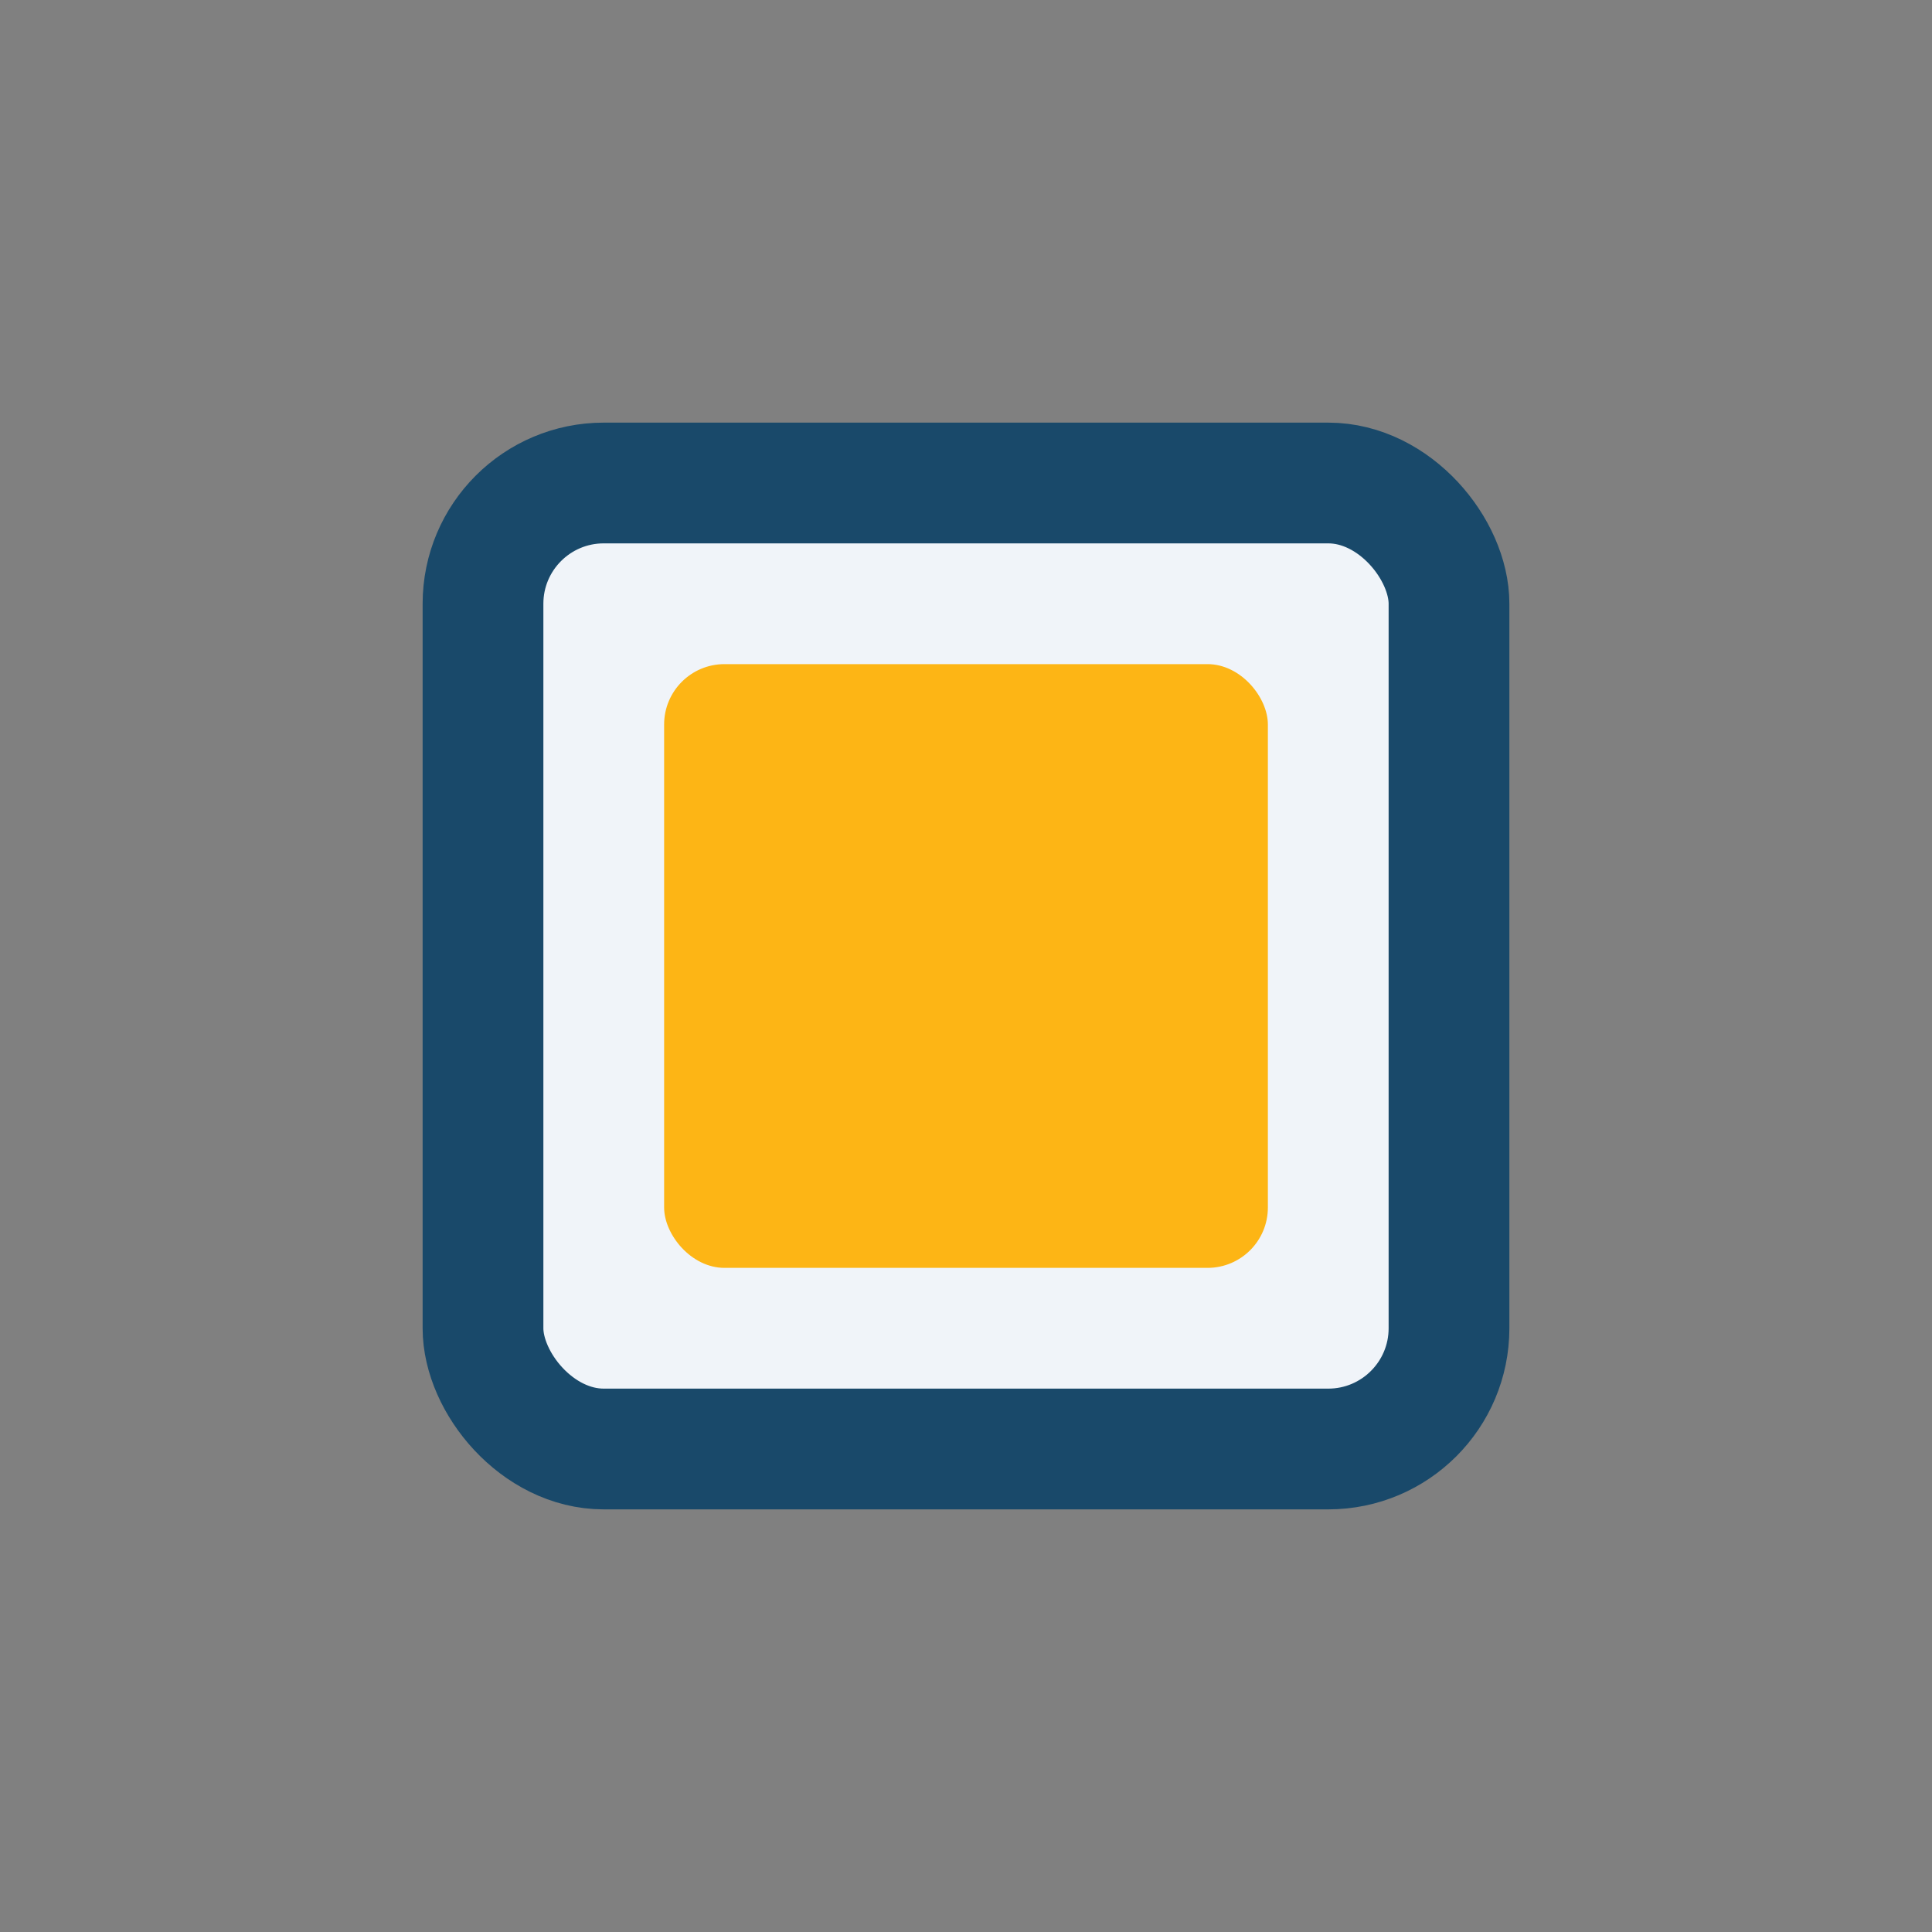 <?xml version="1.0" encoding="UTF-8"?>
<svg xmlns="http://www.w3.org/2000/svg" width="32" height="32" viewBox="0 0 32 32"><rect x="0" y="0" width="32" height="32" fill="#808080" stroke="none"/><rect x="8" y="8" width="16" height="16" rx="2" fill="#F0F4F9" stroke="#19496A" stroke-width="2"/><rect x="11" y="11" width="10" height="10" rx="1" fill="#FDB515"/></svg>